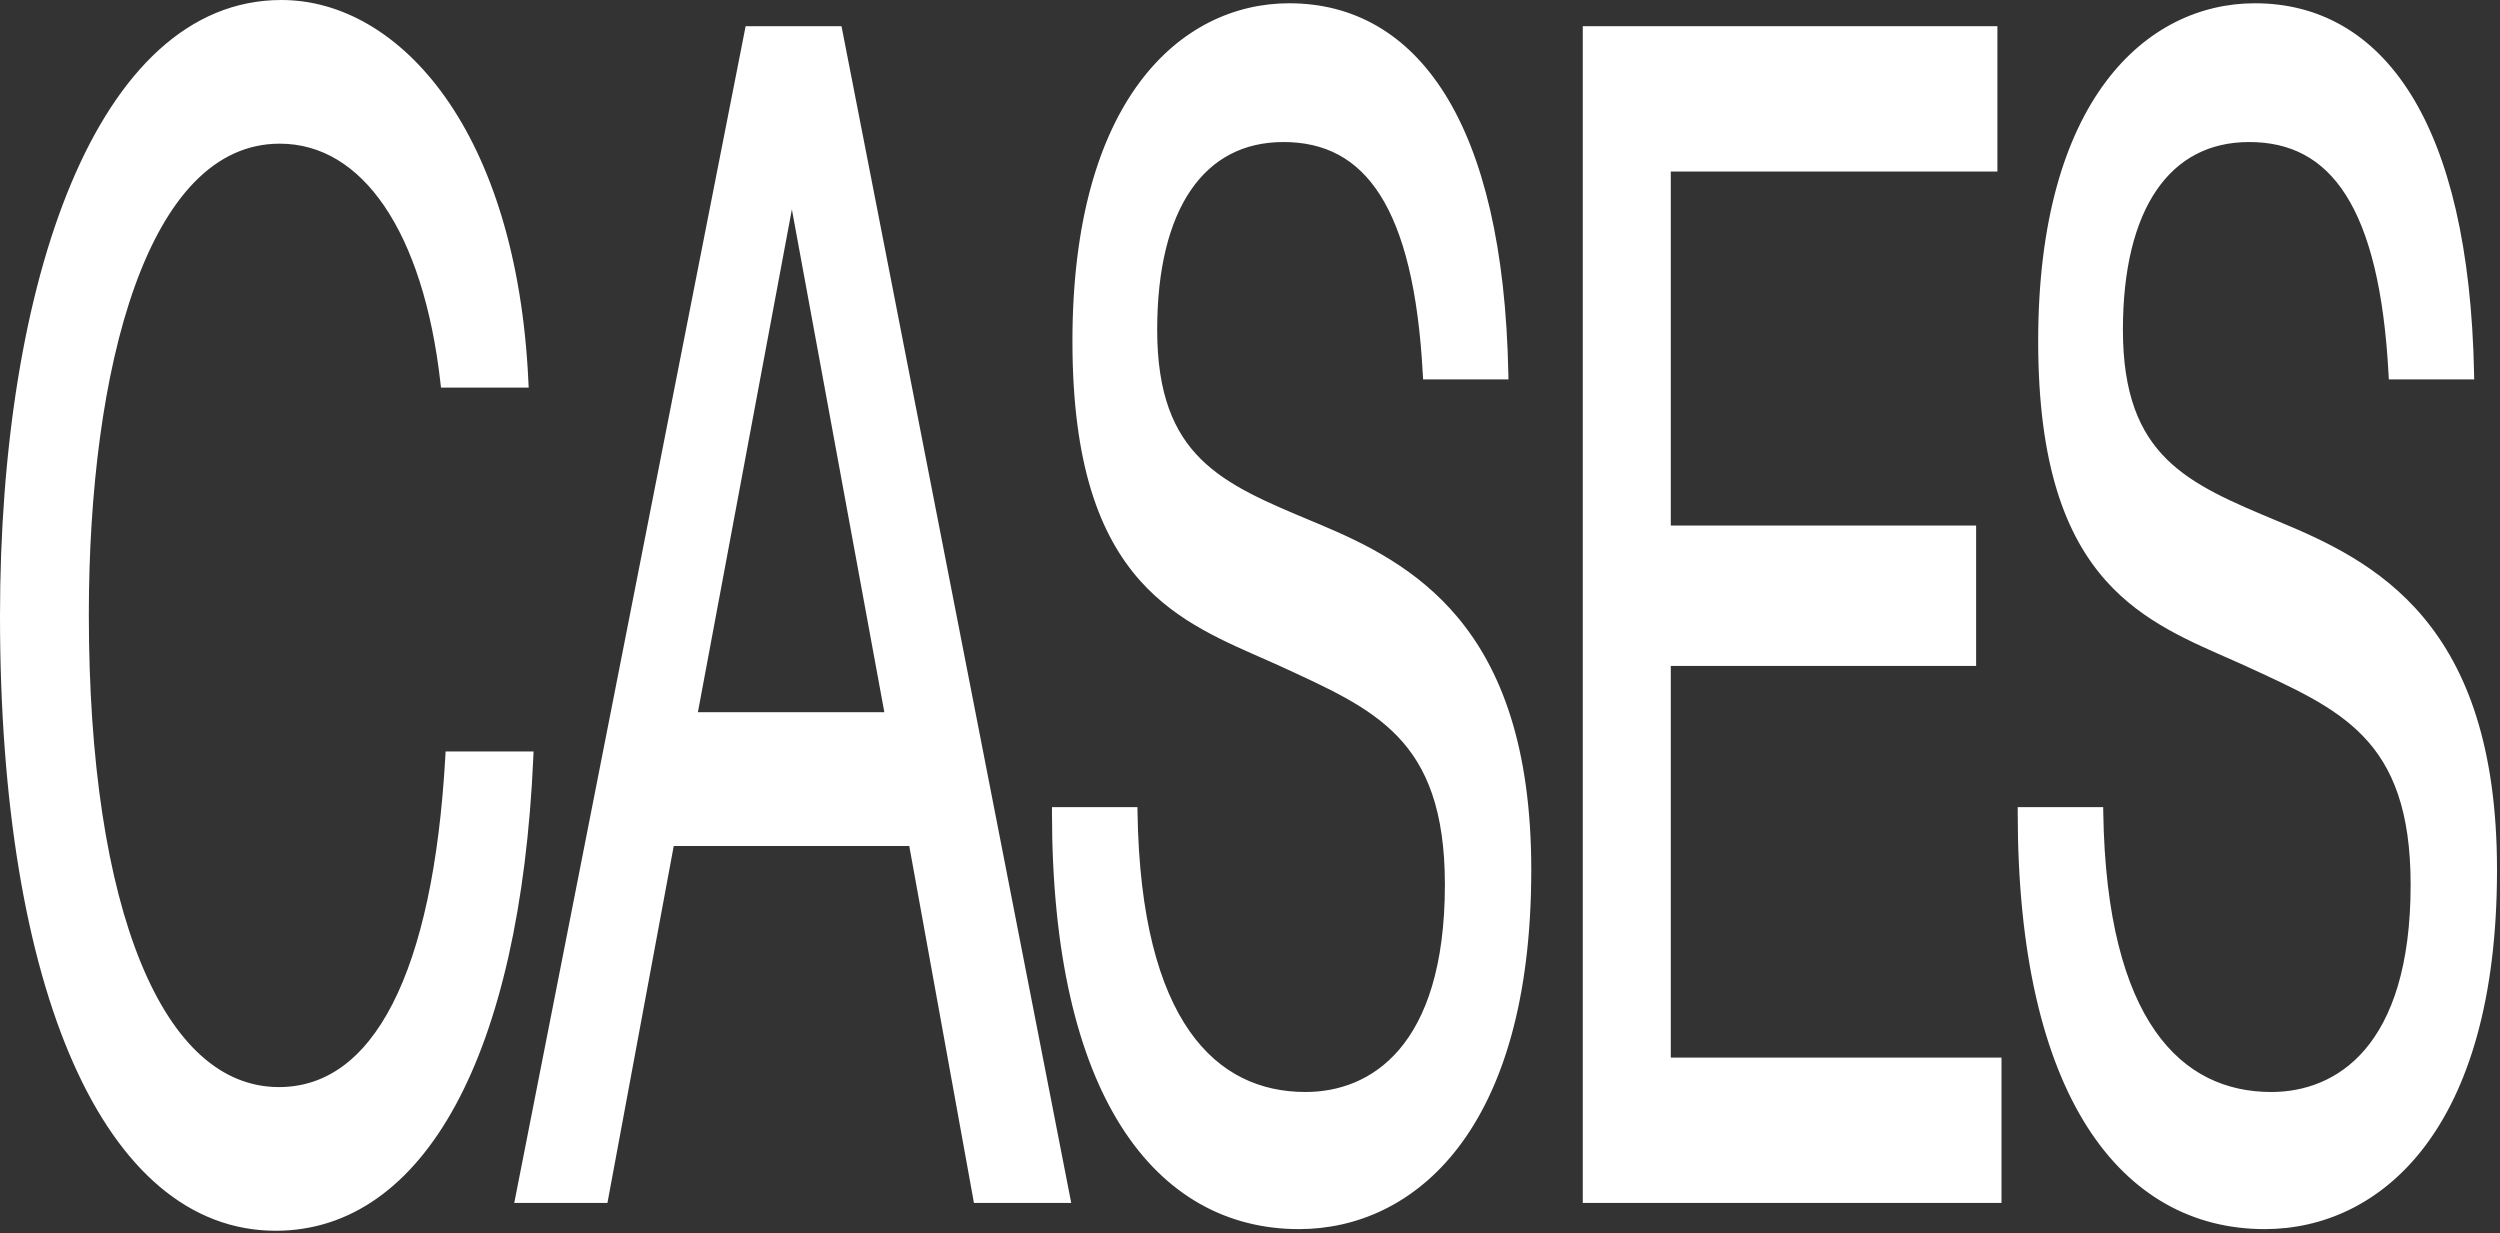 <?xml version="1.0" encoding="UTF-8"?> <svg xmlns="http://www.w3.org/2000/svg" width="452" height="223" viewBox="0 0 452 223" fill="none"><rect x="0" y="0" width="452" height="223" fill="#333333" stroke="none"/><path d="M50.876 0.5C61.435 0.5 71.971 6.384 80.107 17.879C88.243 29.372 93.996 46.492 95.035 69.057L95.06 69.58H80.178L80.127 69.136C78.578 55.419 75.006 44.481 69.906 36.986C64.814 29.503 58.22 25.476 50.58 25.476C38.415 25.476 29.65 35.619 23.911 51.563C18.185 67.472 15.56 88.942 15.56 111.112C15.56 137.869 18.925 159.403 24.995 174.229C31.071 189.069 39.785 197.044 50.432 197.044C59.138 197.044 66.211 191.882 71.41 181.739C76.618 171.581 79.904 156.491 81.013 136.836L81.039 136.364H95.946L95.924 136.886C94.738 163.712 89.846 184.961 81.951 199.521C74.05 214.093 63.104 222.021 49.84 222.021C34.531 222.02 22.187 211.149 13.696 191.975C5.203 172.794 0.5 145.188 0.5 111.408C0.5 81.178 4.87 53.503 13.322 33.366C21.766 13.251 34.362 0.5 50.876 0.5ZM233.081 1.092C244.44 1.092 254.03 6.372 260.867 17.349C267.687 28.298 271.764 44.903 272.209 67.59L272.22 68.1H257.768L257.742 67.627C256.93 52.412 254.272 41.786 249.938 34.976C245.631 28.207 239.651 25.18 232.045 25.18C224.66 25.18 218.858 28.283 214.883 34.102C210.891 39.944 208.718 48.563 208.718 59.608C208.718 71.353 211.759 78.388 216.747 83.34C221.77 88.326 228.807 91.251 236.973 94.666L238.598 95.344C246.788 98.798 255.914 103.274 263.139 111.901C270.854 121.115 276.354 135.003 276.354 157.288C276.354 180.74 271.122 196.844 263.301 207.098C255.471 217.362 245.074 221.724 234.857 221.724C222.096 221.724 211.027 215.782 203.171 203.437C195.33 191.115 190.697 172.433 190.697 146.928V146.428H205.157L205.165 146.92C205.46 165.965 209.079 178.726 214.658 186.713C220.219 194.672 227.756 197.932 236.041 197.932C242.063 197.932 248.463 195.831 253.365 190.079C258.275 184.318 261.737 174.829 261.737 159.952C261.737 146.424 258.432 138.423 253.052 132.807C247.638 127.156 240.084 123.866 231.396 119.855L229.8 119.143C221.779 115.589 213.184 112.153 206.493 104.637C199.334 96.595 194.397 83.951 194.397 61.68C194.398 40.004 199.222 24.865 206.484 15.131C213.755 5.386 223.449 1.092 233.081 1.092ZM407.687 1.092C419.045 1.092 428.635 6.371 435.473 17.349C442.293 28.298 446.37 44.903 446.814 67.59L446.824 68.1H432.373L432.348 67.627C431.535 52.412 428.878 41.786 424.544 34.976C420.236 28.207 414.256 25.18 406.65 25.18C399.265 25.18 393.464 28.283 389.488 34.102C385.497 39.944 383.322 48.563 383.322 59.608C383.322 71.352 386.364 78.388 391.352 83.34C396.374 88.326 403.412 91.252 411.577 94.666H411.578C420.168 98.221 430.038 102.699 437.744 111.901C445.46 121.115 450.959 135.003 450.959 157.288C450.959 180.74 445.727 196.844 437.906 207.098C430.077 217.362 419.679 221.724 409.463 221.724C396.702 221.724 385.632 215.782 377.775 203.437C369.934 191.115 365.303 172.433 365.303 146.928V146.428H379.763L379.771 146.92C380.066 165.965 383.684 178.726 389.264 186.713C394.824 194.672 402.361 197.932 410.646 197.932C416.669 197.932 423.068 195.832 427.971 190.079C432.881 184.318 436.343 174.829 436.343 159.952C436.343 146.424 433.038 138.423 427.657 132.807C422.244 127.156 414.69 123.866 406.001 119.855L404.405 119.143C396.384 115.589 387.79 112.153 381.099 104.637C373.94 96.595 369.003 83.951 369.003 61.68C369.003 40.004 373.827 24.865 381.09 15.131C388.361 5.386 398.055 1.092 407.687 1.092ZM151.732 5.236L151.812 5.641L192.955 216.393L193.071 216.988H176.507L176.433 216.577L164.814 152.46H121.396L109.484 216.579L109.408 216.988H93.585L93.702 216.392L135.142 5.64L135.222 5.236H151.732ZM360.63 5.236V30.508H301.578V95.516H356.782V119.9H301.578V191.716H361.37V216.988H286.666V5.236H360.63ZM125.578 129.26H160.488L143.176 35.119L125.578 129.26Z" fill="white" stroke="white"></path></svg> 